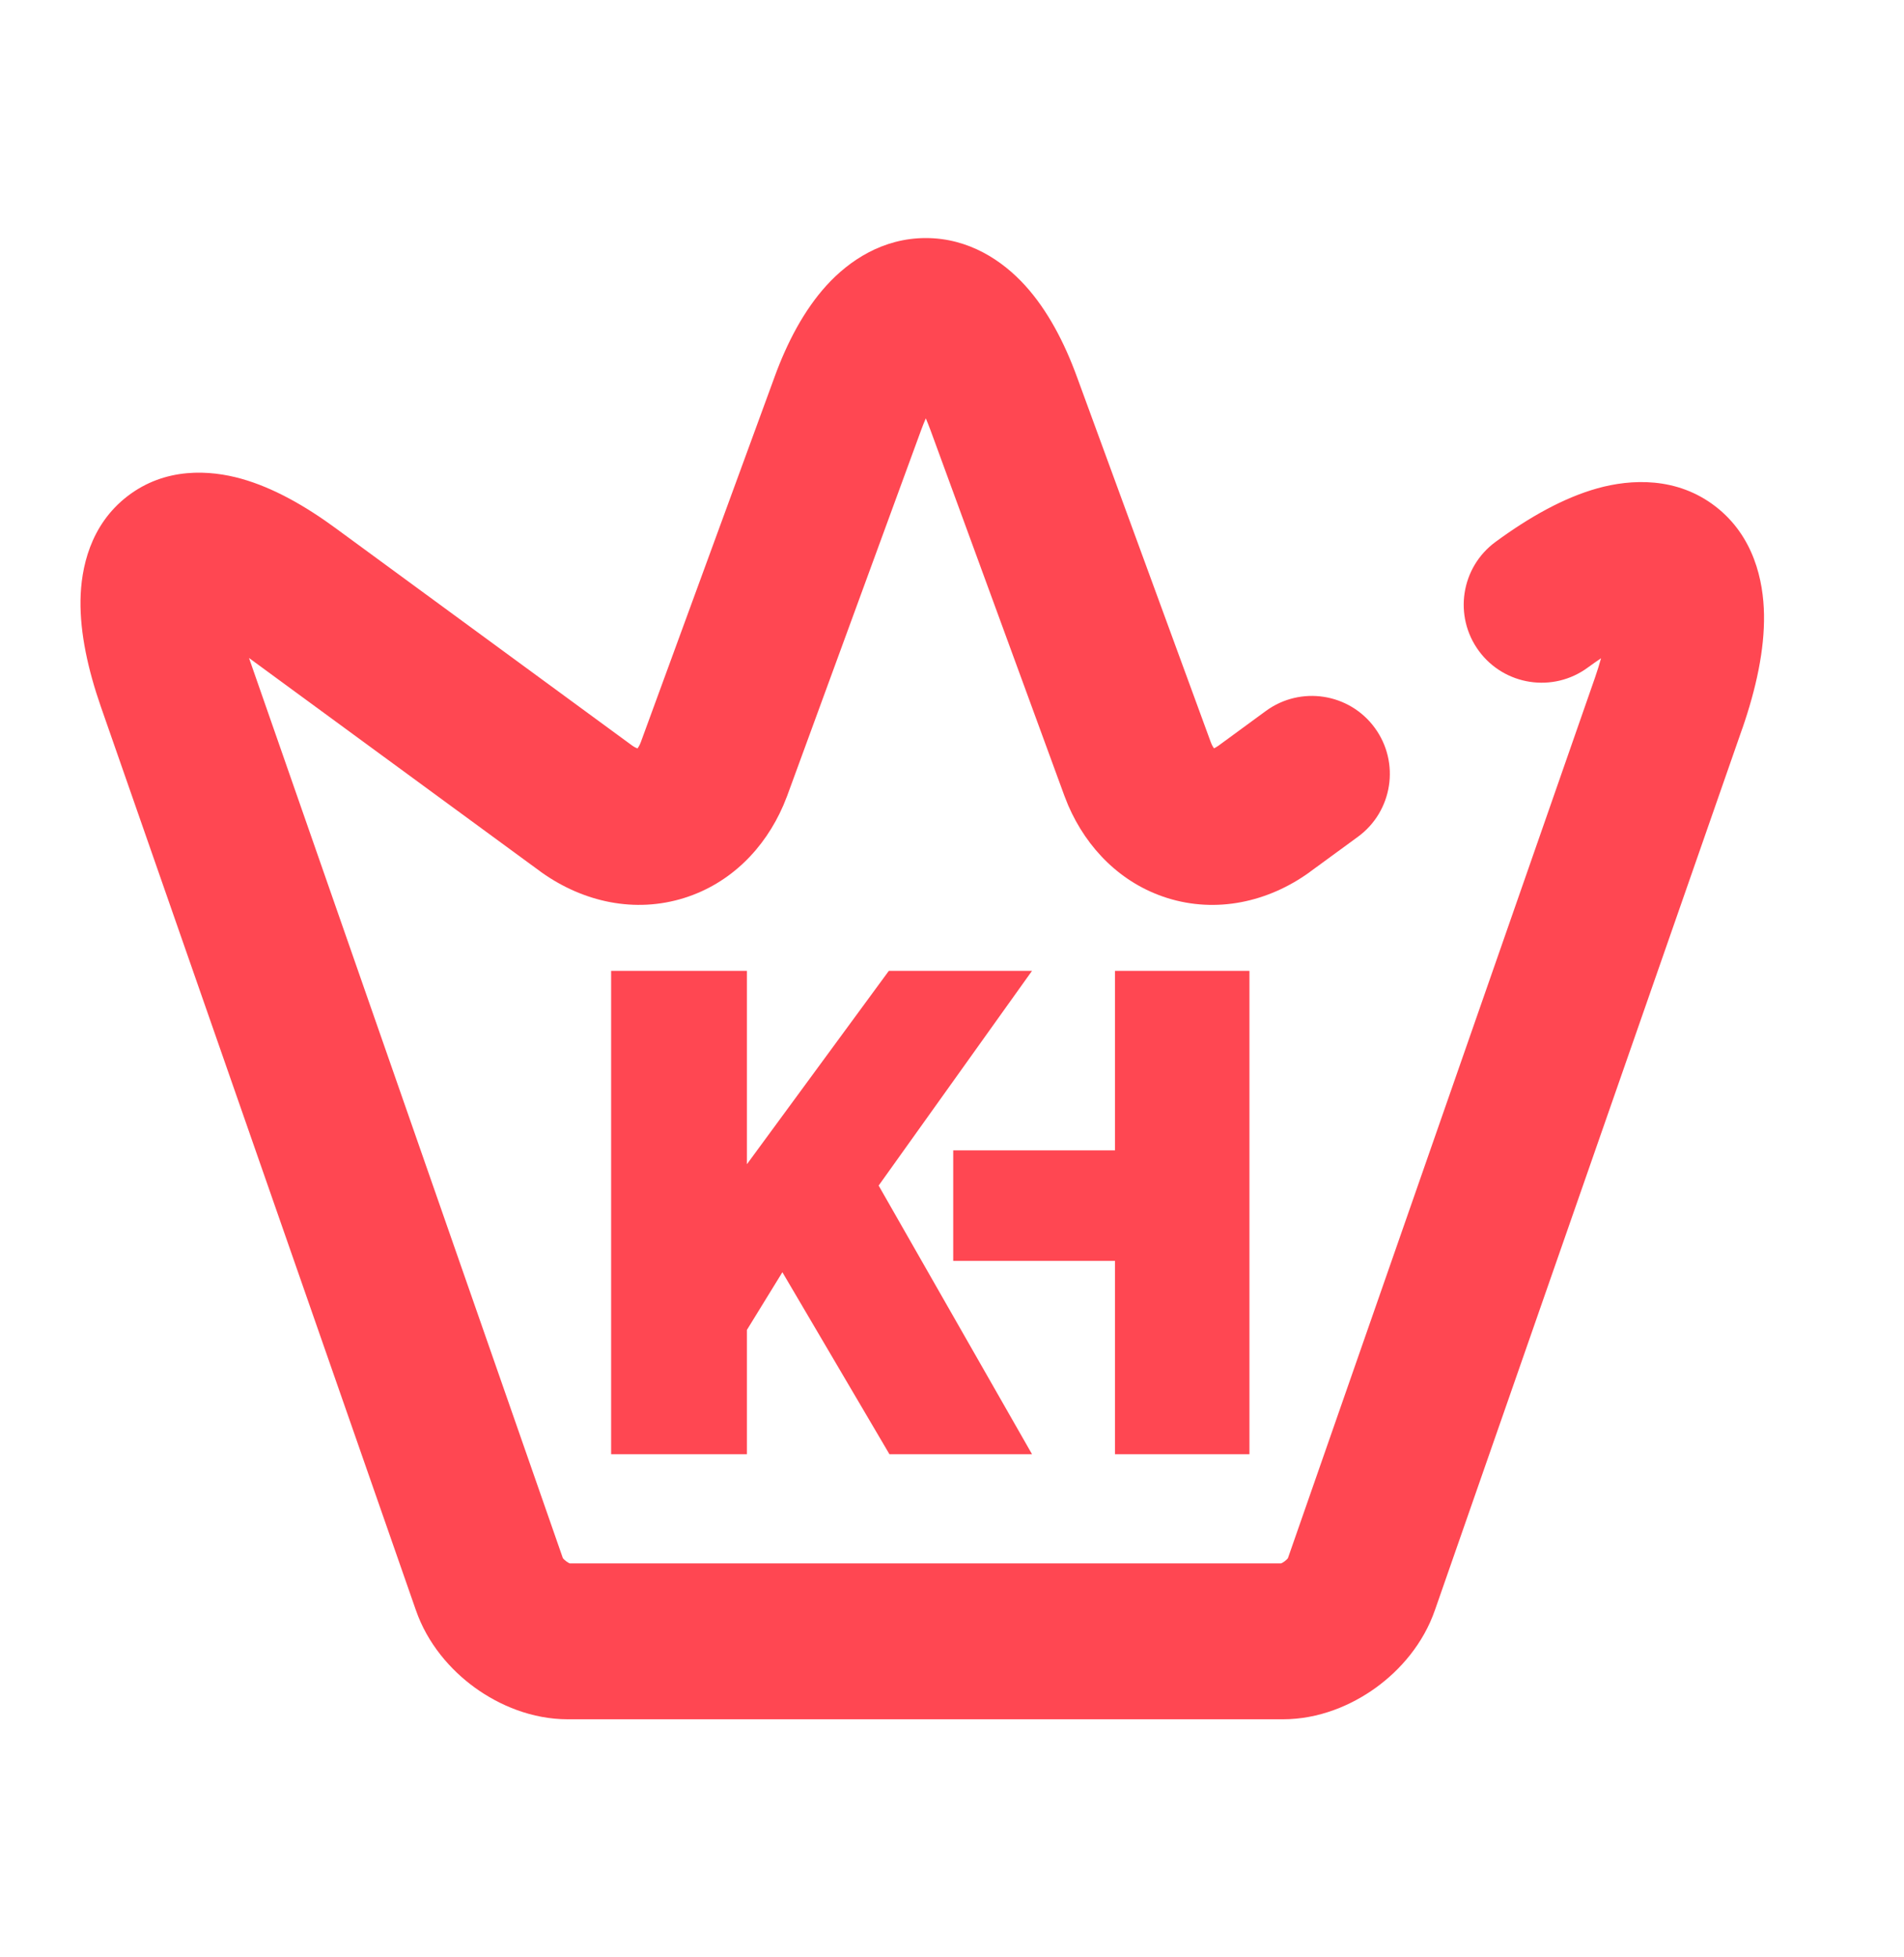 <svg width="36" height="37" viewBox="0 0 36 37" fill="none" xmlns="http://www.w3.org/2000/svg">
<path d="M17.505 4.5C18.319 4.5 18.954 4.926 19.382 5.396C19.806 5.863 20.123 6.468 20.363 7.126L22.892 14.027C22.914 14.086 22.937 14.124 22.953 14.146C22.972 14.137 23 14.123 23.034 14.099L23.934 13.44C24.591 12.959 25.514 13.102 25.994 13.759C26.475 14.416 26.331 15.338 25.675 15.818L24.768 16.481L24.76 16.488C23.974 17.054 22.999 17.268 22.066 16.974C21.197 16.699 20.551 16.042 20.197 15.224L20.127 15.048L17.595 8.136C17.564 8.053 17.534 7.977 17.505 7.908C17.475 7.977 17.444 8.053 17.414 8.136L14.882 15.048L14.811 15.224C14.457 16.043 13.81 16.7 12.938 16.974C12.005 17.267 11.033 17.053 10.244 16.494C10.238 16.49 10.231 16.485 10.225 16.48L4.708 12.438L10.642 29.453C10.642 29.454 10.644 29.455 10.644 29.456C10.657 29.472 10.679 29.494 10.709 29.516C10.735 29.534 10.757 29.547 10.772 29.553H24.222C24.237 29.547 24.26 29.535 24.286 29.516C24.316 29.494 24.338 29.472 24.351 29.456C24.351 29.455 24.352 29.454 24.352 29.453L30.158 12.808L30.159 12.805C30.204 12.675 30.241 12.555 30.272 12.443C30.193 12.496 30.11 12.554 30.021 12.619C29.366 13.101 28.444 12.96 27.962 12.305C27.48 11.649 27.62 10.727 28.275 10.245C28.911 9.778 29.564 9.409 30.206 9.23C30.835 9.056 31.704 9.007 32.439 9.576C33.161 10.136 33.343 10.976 33.353 11.618C33.364 12.283 33.204 13.017 32.944 13.77L32.942 13.773L27.134 30.428C27.133 30.429 27.132 30.431 27.132 30.433C26.913 31.069 26.476 31.569 26.014 31.903C25.552 32.237 24.936 32.5 24.258 32.5H10.736C10.058 32.5 9.442 32.237 8.98 31.903C8.518 31.569 8.081 31.069 7.862 30.433C7.862 30.431 7.861 30.429 7.86 30.428L1.907 13.359C1.665 12.662 1.513 11.975 1.522 11.347C1.531 10.741 1.703 9.924 2.41 9.38C3.128 8.827 3.969 8.884 4.56 9.049C5.165 9.218 5.773 9.563 6.358 9.993L6.359 9.994L11.955 14.095C11.998 14.125 12.032 14.14 12.054 14.148C12.069 14.127 12.094 14.089 12.117 14.027L14.645 7.126V7.125C14.885 6.468 15.203 5.863 15.627 5.396C16.055 4.926 16.691 4.5 17.505 4.5ZM14.122 22.008L16.806 18.352H19.513L16.613 22.411L19.513 27.489H16.817L14.793 24.049L14.122 25.14V27.489H11.555V18.352H14.122V22.008ZM23.624 27.489H21.082V23.835H18.023V21.746H21.082V18.352H23.624V27.489Z" fill="#FF4752"/>
</svg>
